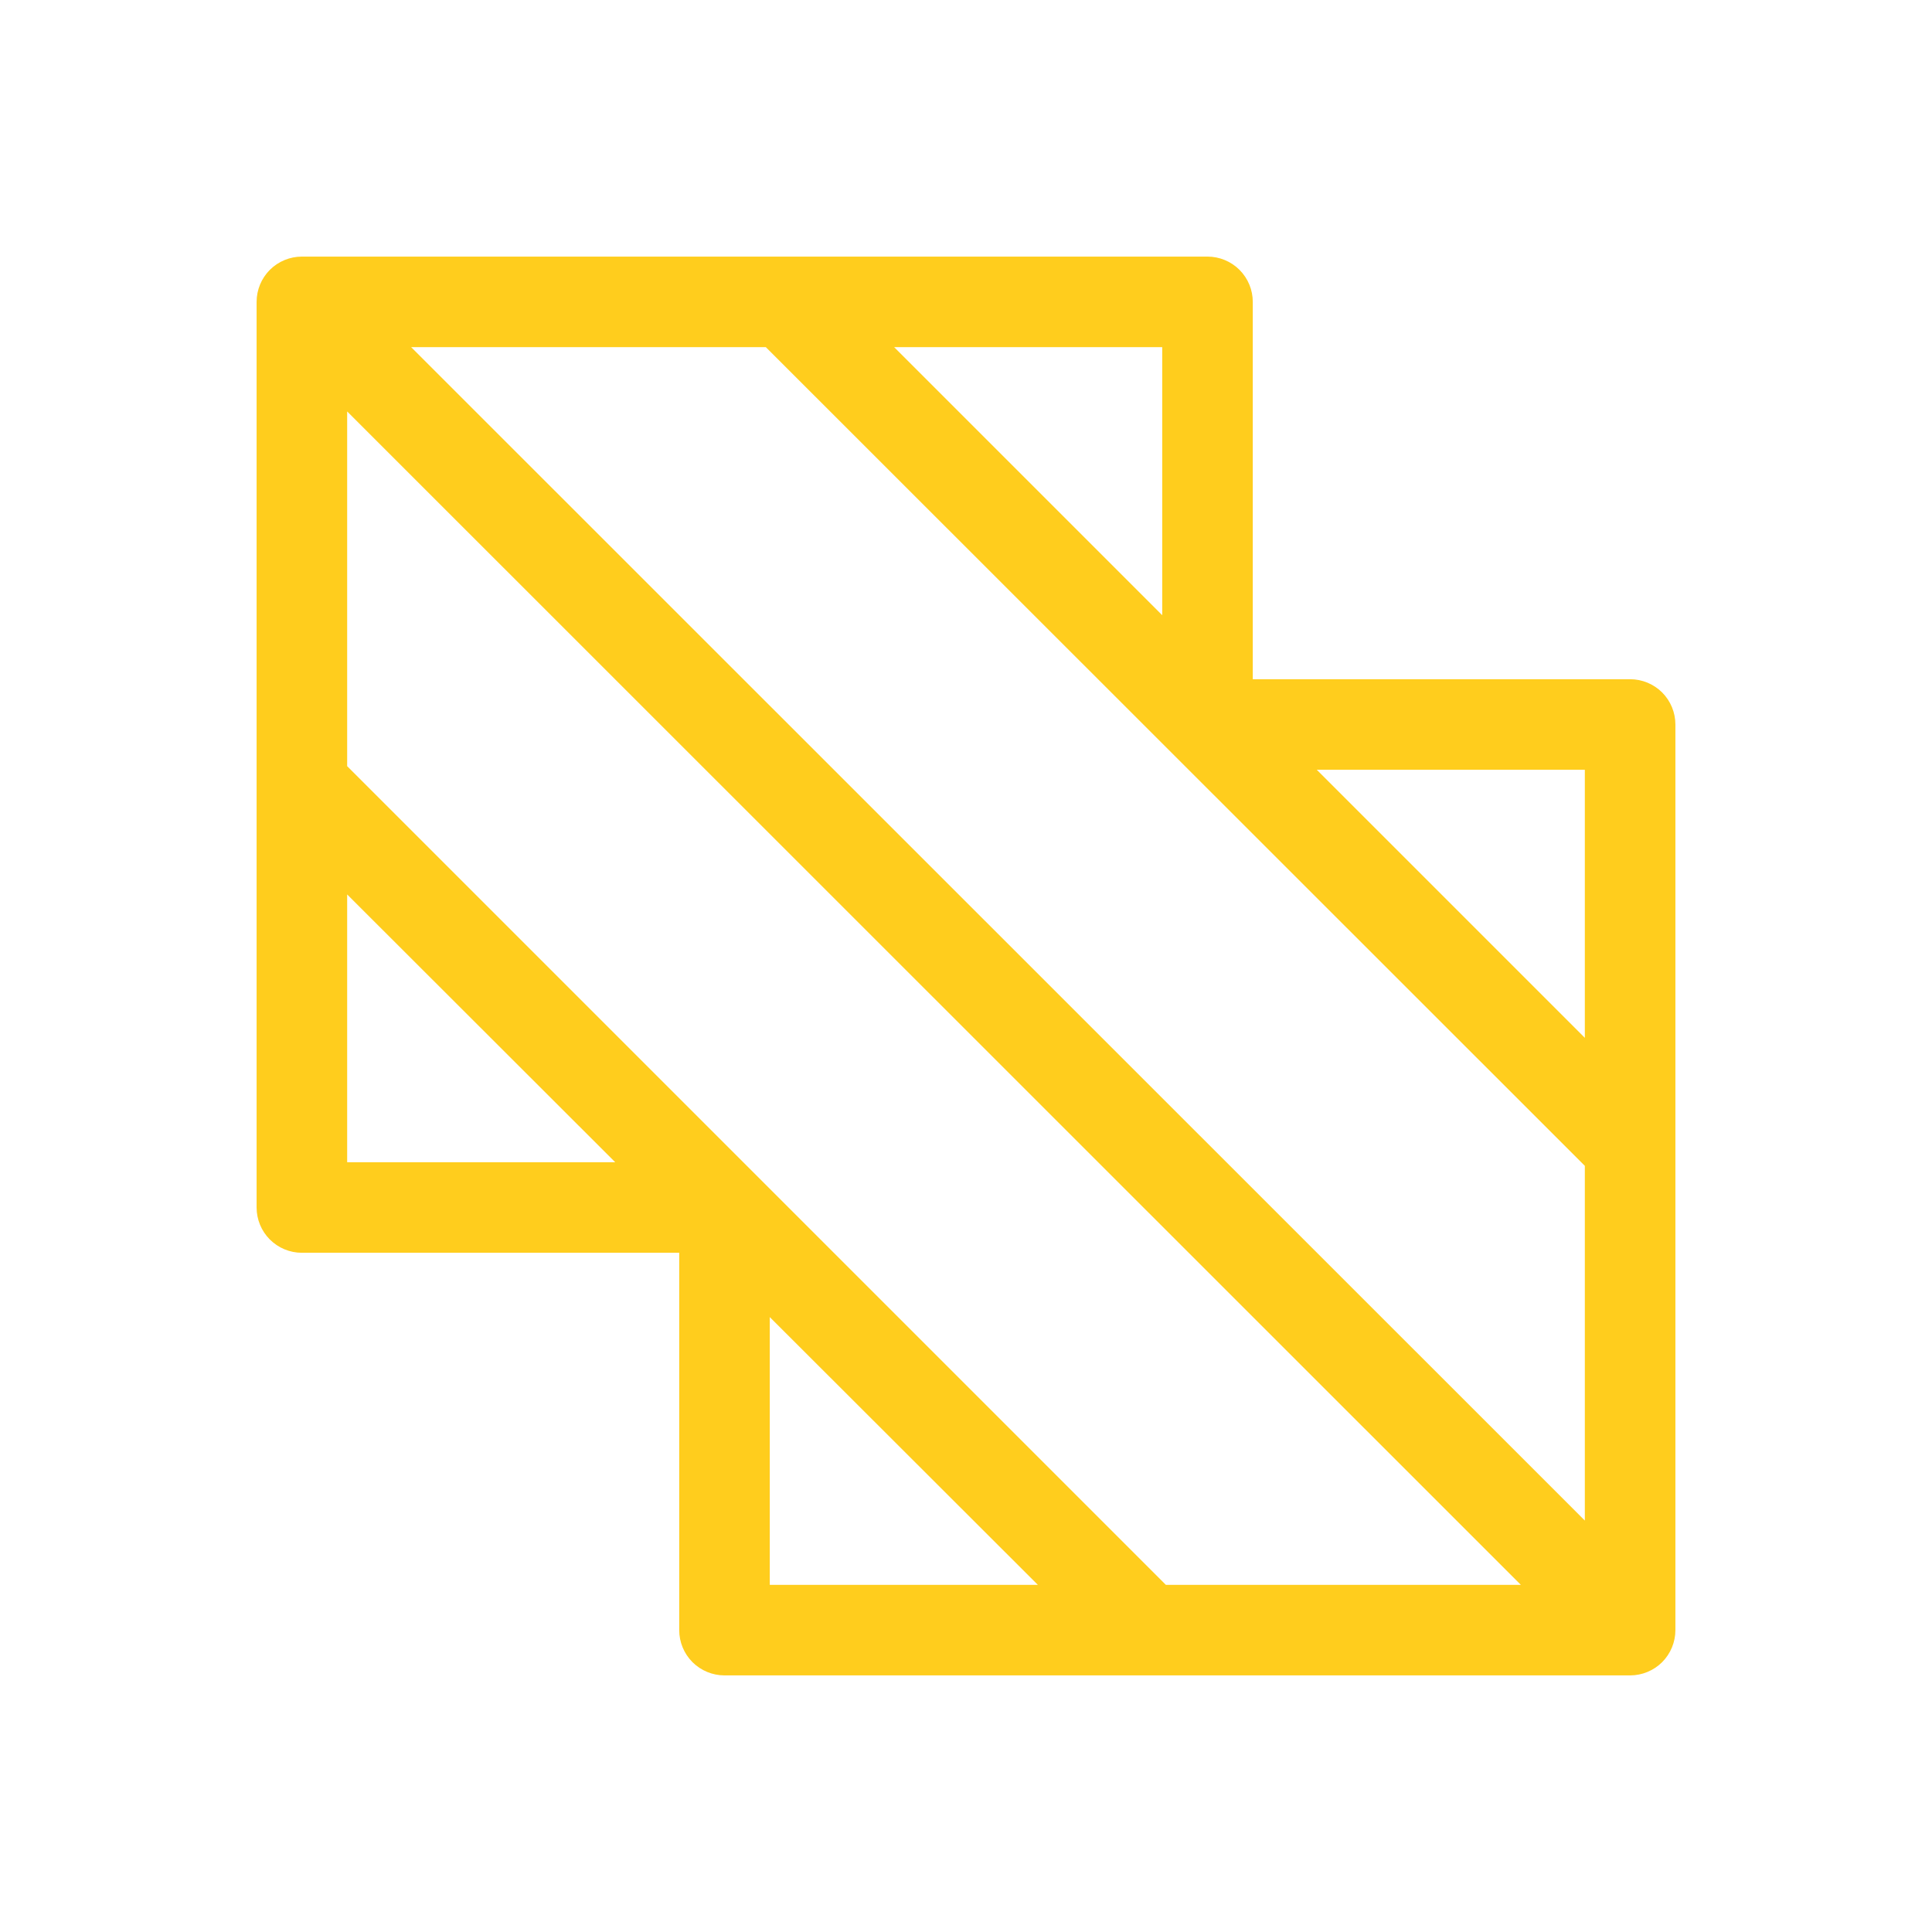 <svg width="55" height="55" viewBox="0 0 55 55" fill="none" xmlns="http://www.w3.org/2000/svg">
<path d="M46.406 19.336H35.664V8.594C35.664 8.252 35.528 7.924 35.286 7.682C35.045 7.441 34.717 7.305 34.375 7.305H8.594C8.252 7.305 7.924 7.441 7.682 7.682C7.441 7.924 7.305 8.252 7.305 8.594V34.375C7.305 34.717 7.441 35.045 7.682 35.286C7.924 35.528 8.252 35.664 8.594 35.664H19.336V46.406C19.336 46.748 19.472 47.076 19.713 47.318C19.955 47.559 20.283 47.695 20.625 47.695H46.406C46.748 47.695 47.076 47.559 47.318 47.318C47.559 47.076 47.695 46.748 47.695 46.406V20.625C47.695 20.283 47.559 19.955 47.318 19.713C47.076 19.472 46.748 19.336 46.406 19.336ZM33.189 45.117L9.883 21.811V11.713L43.295 45.117H33.189ZM11.705 9.883H21.802L45.117 33.189V43.287L11.705 9.883ZM45.117 29.545L37.486 21.914H45.117V29.545ZM33.086 17.514L25.455 9.883H33.086V17.514ZM9.883 25.463L17.514 33.086H9.883V25.463ZM21.914 37.495L29.545 45.117H21.914V37.495Z" fill="#FFCD1D"/>
</svg>
